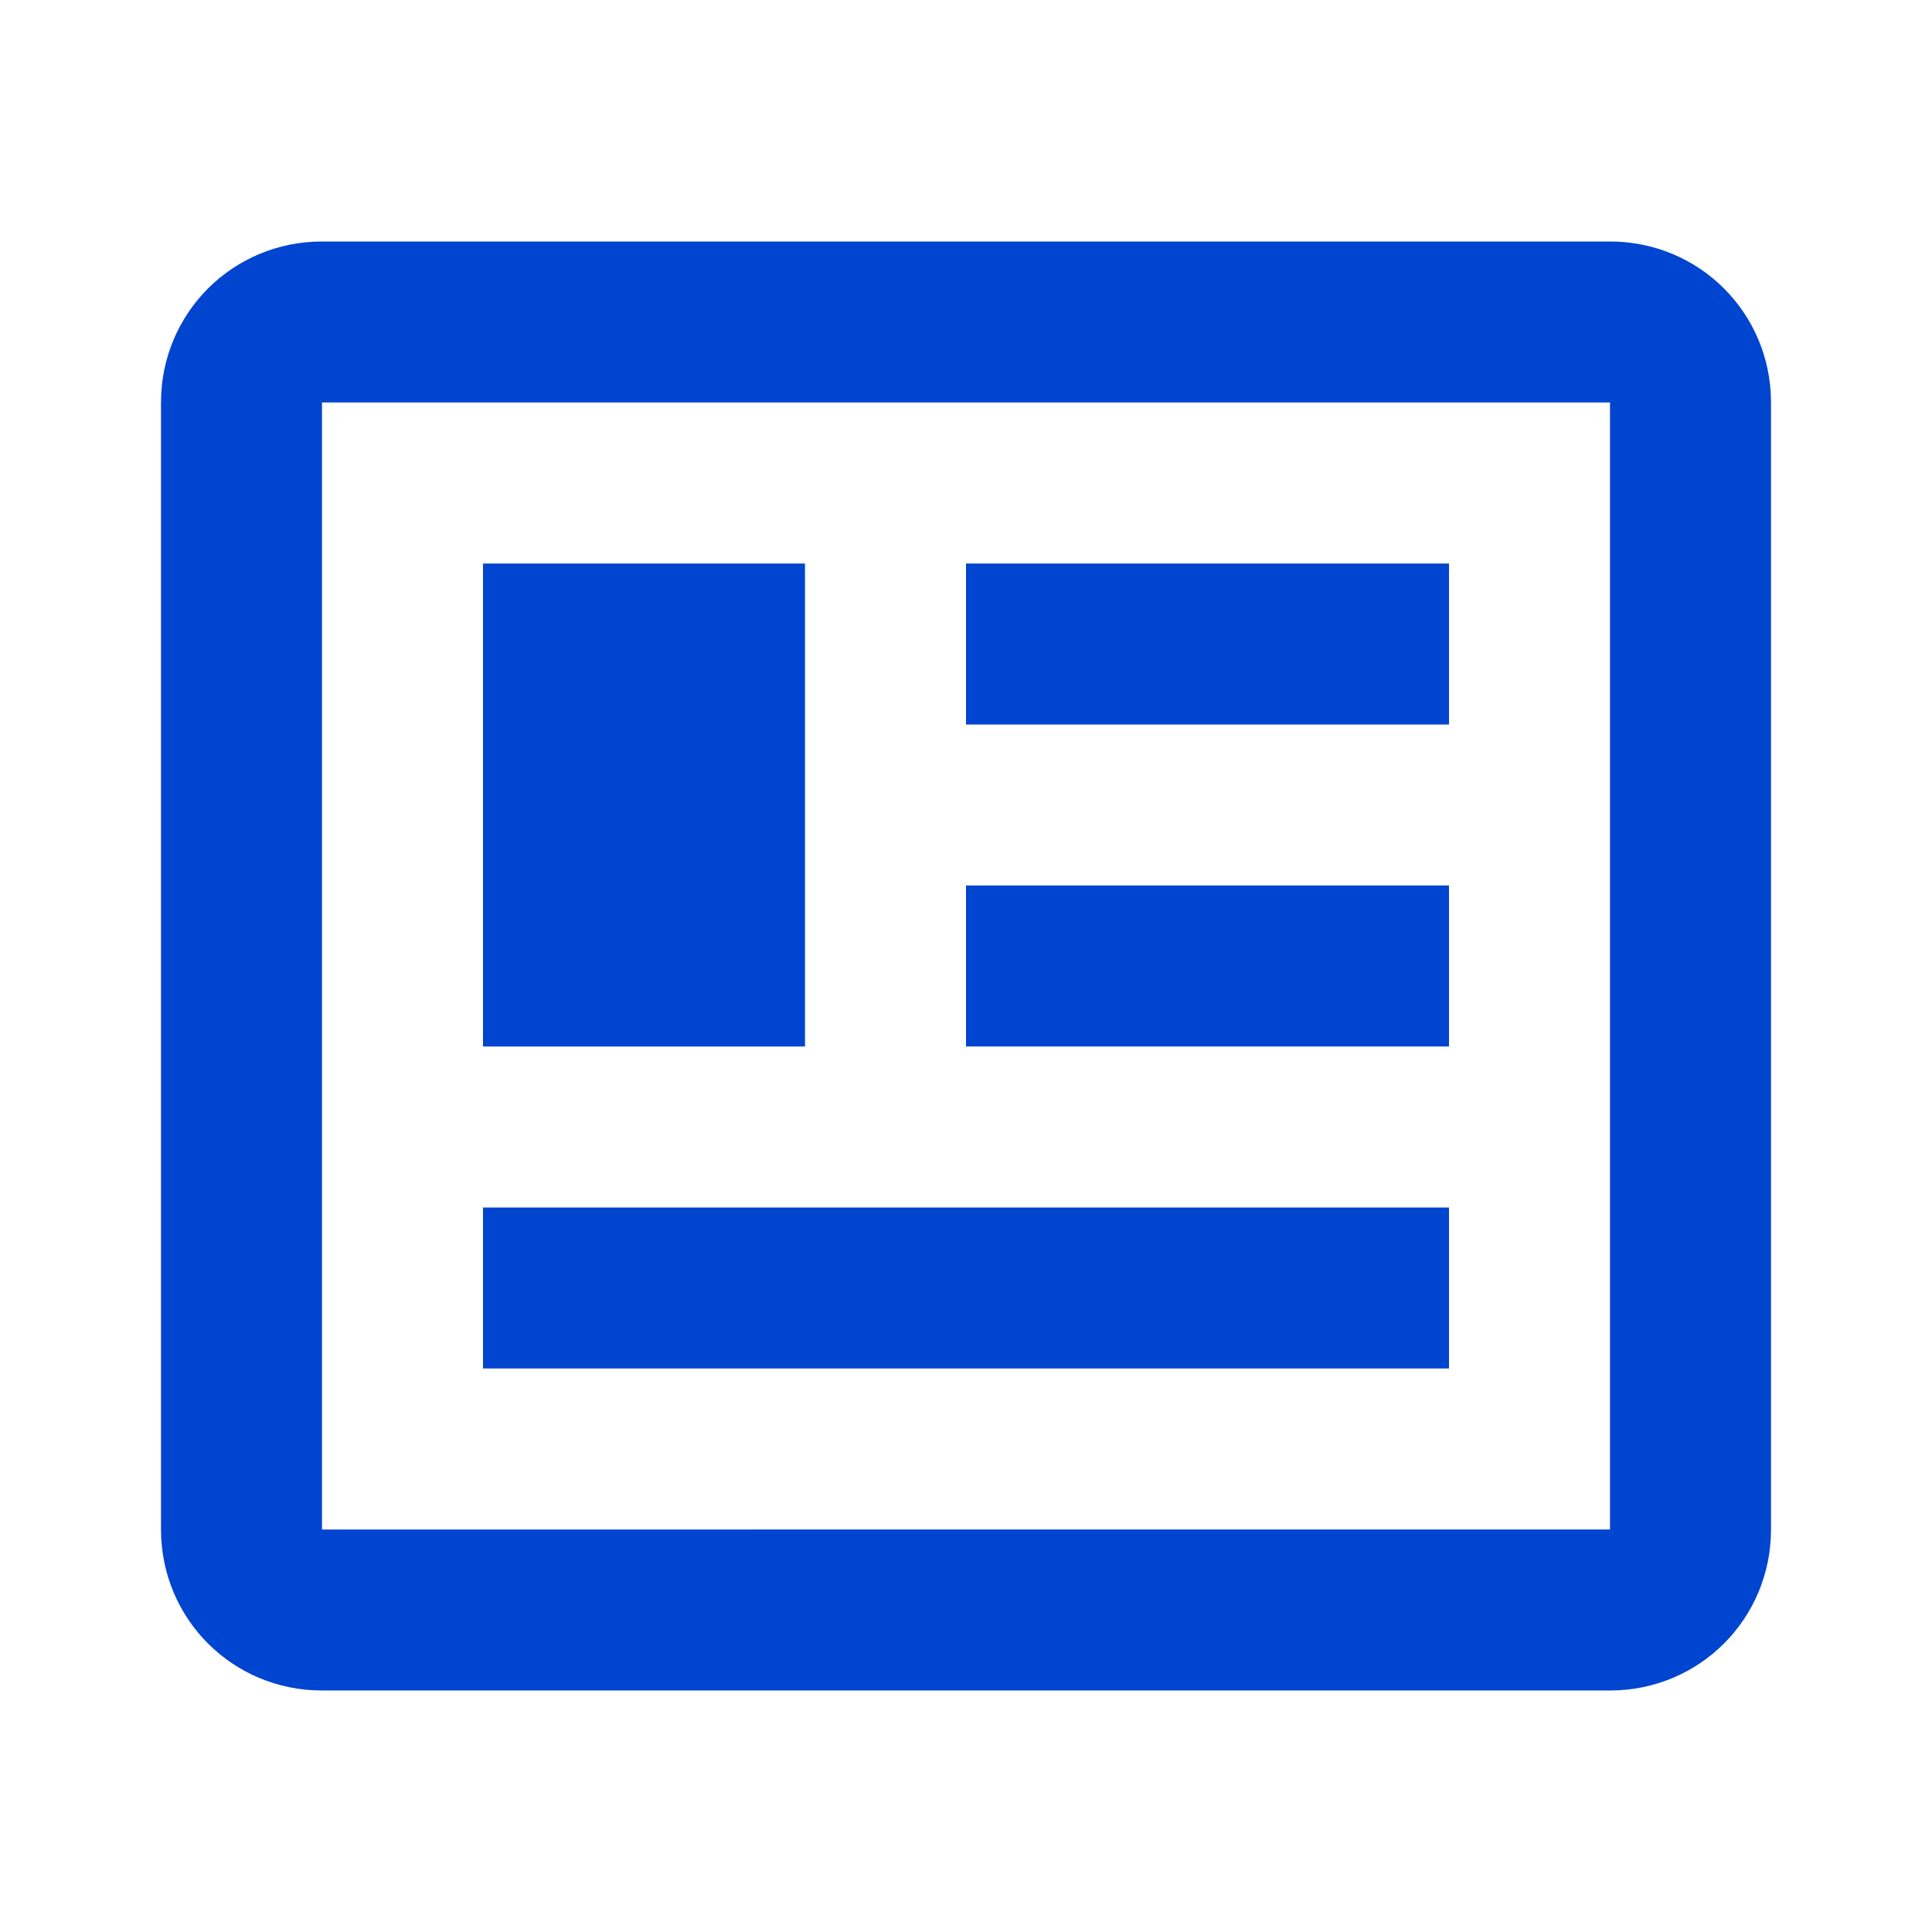 <svg width="24" height="24" fill="none" xmlns="http://www.w3.org/2000/svg"><path d="M20 5v14H4V5h16zm0-2H4c-1.11 0-2 .89-2 2v14c0 1.11.89 2 2 2h16c1.11 0 2-.89 2-2V5c0-1.11-.89-2-2-2zm-2 12H6v2h12v-2zm-8-8H6v6h4V7zm2 2h6V7h-6v2zm6 2h-6v2h6v-2z" fill="#0045CF"/></svg>